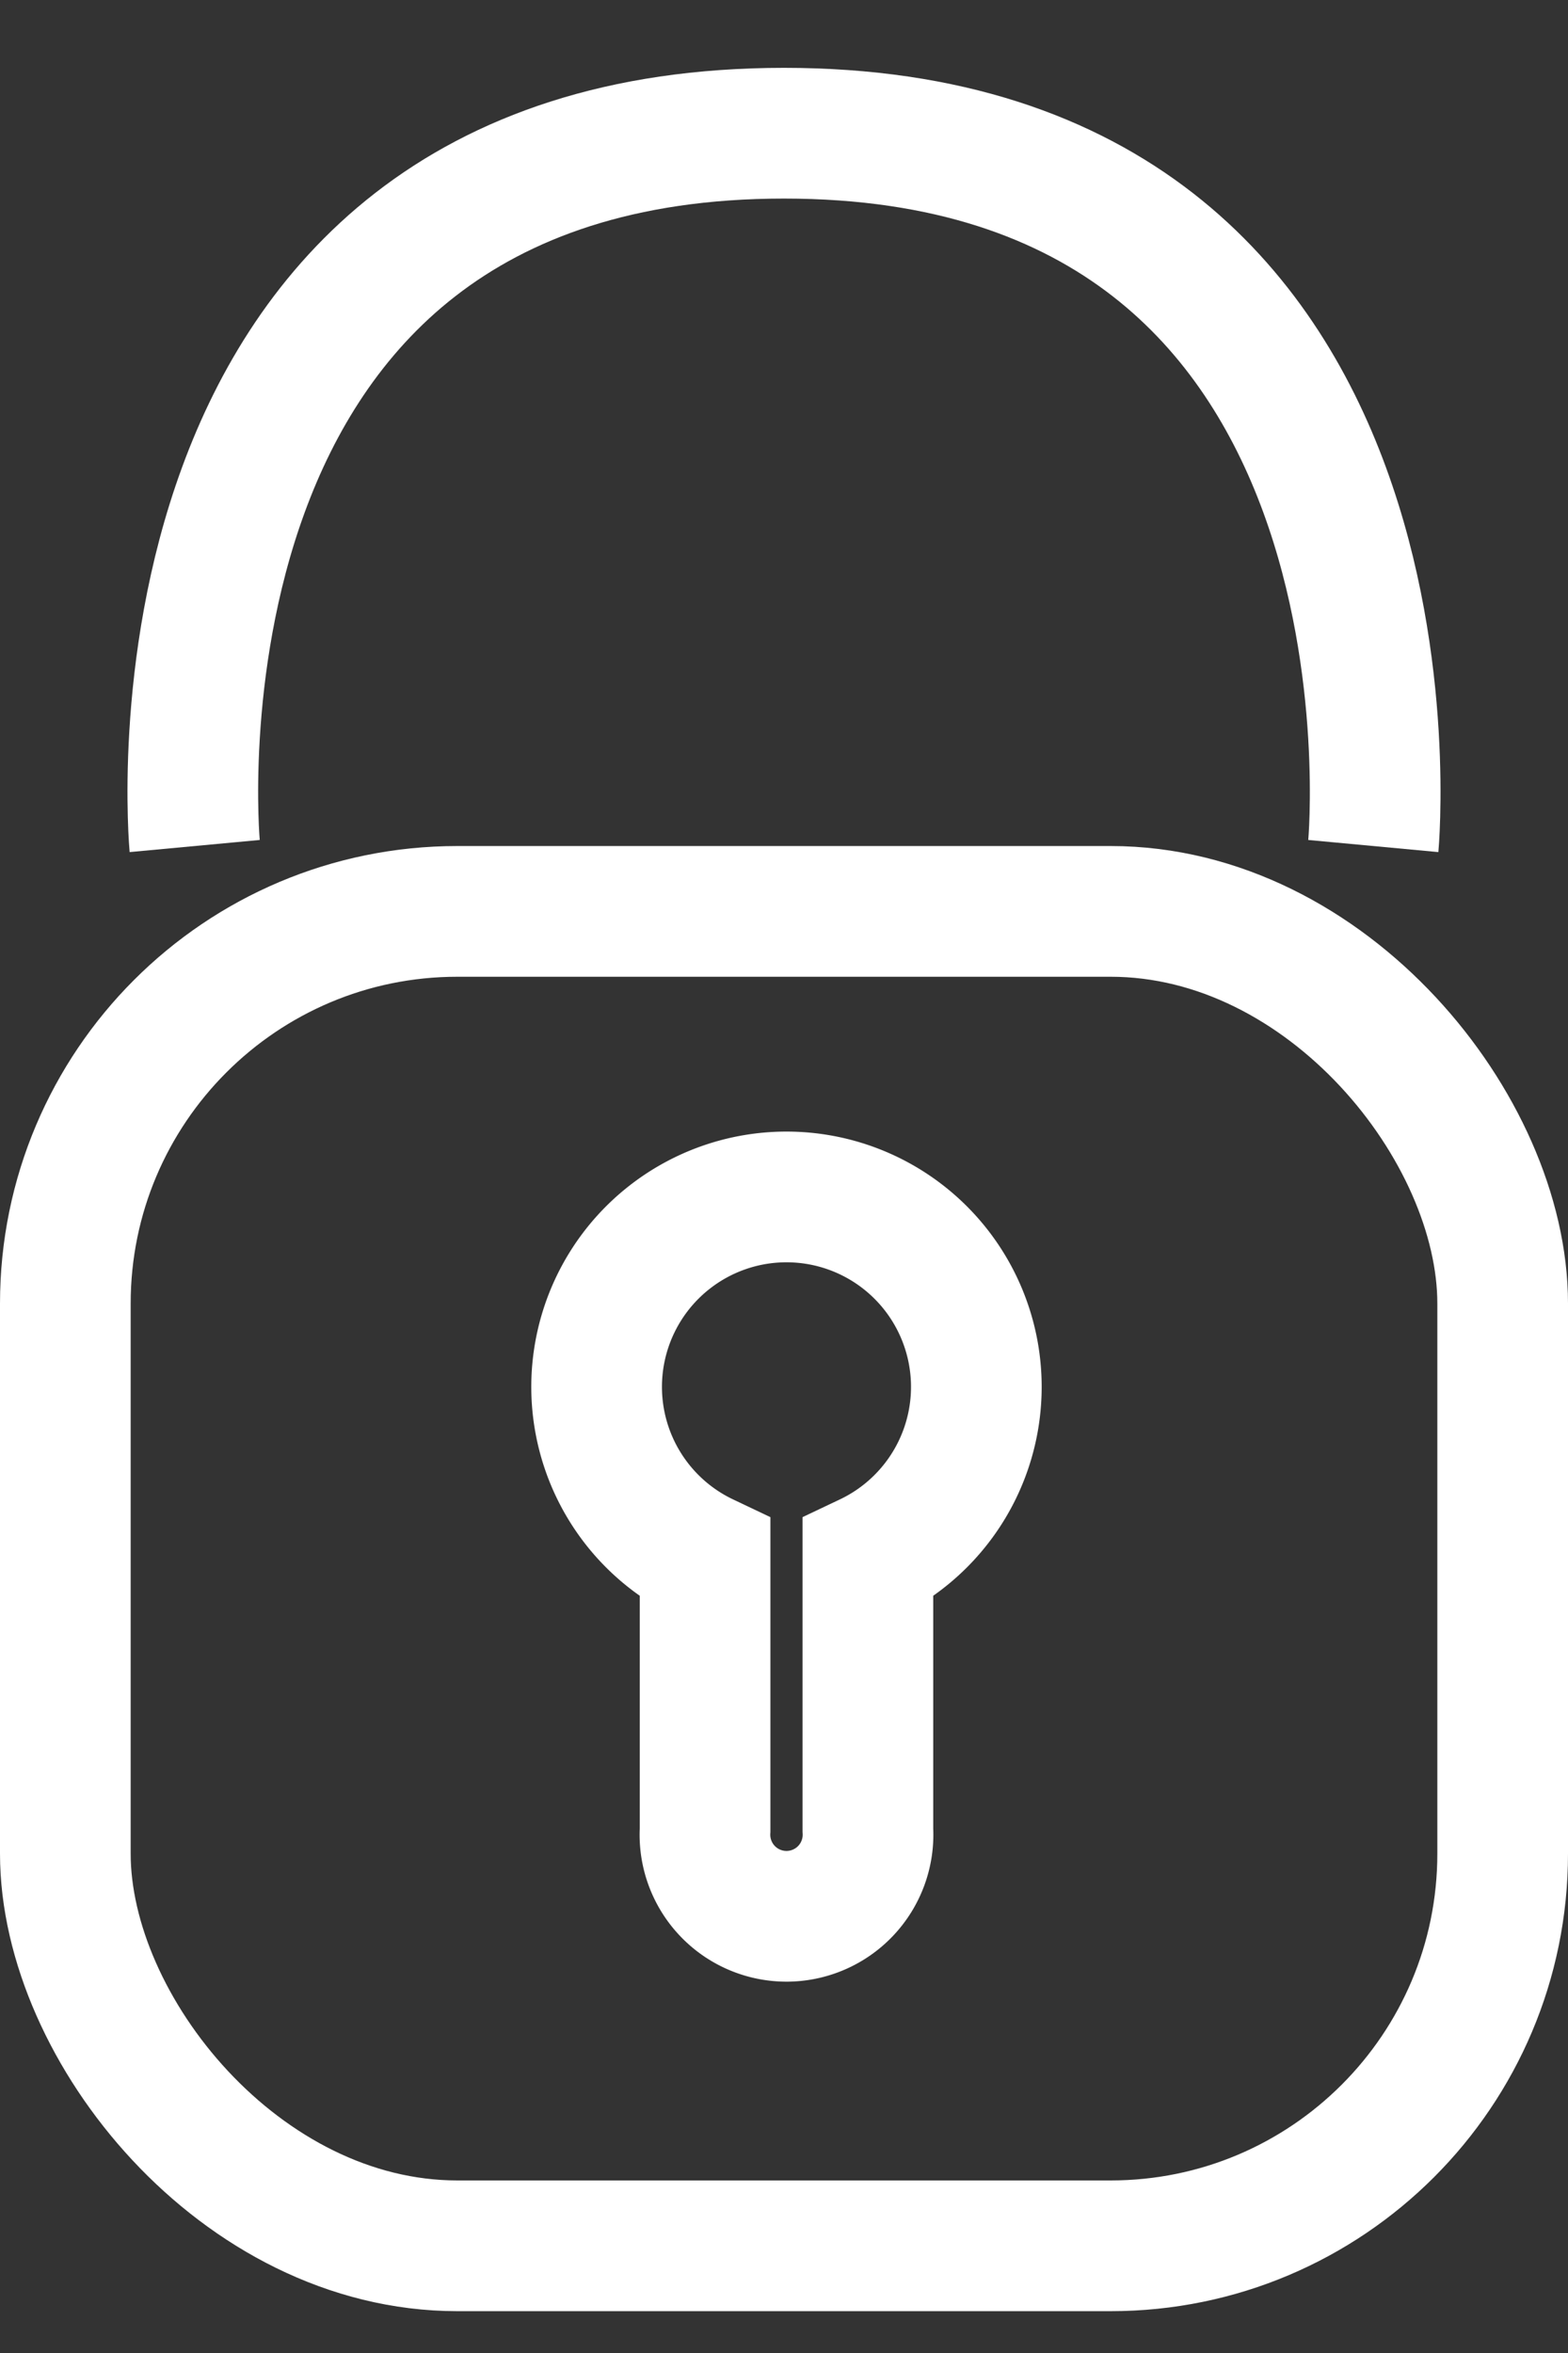 <svg xmlns="http://www.w3.org/2000/svg" width="12" height="18" viewBox="0 0 12 18">
    <rect x="0" y="0" width="12" height="18" fill="#333333" stroke="none"/>
    <g fill="none" fill-rule="evenodd" stroke="#FFF" transform="translate(0 1)">
        <path d="M1.49 5.472S.982.019 6 .019s4.51 5.453 4.51 5.453"/>
        <rect width="11" height="10.208" x=".5" y="5.972" rx="3"/>
        <path d="M5.396 10.922a1.453 1.453 0 1 1 1.246 0V13a.624.624 0 1 1-1.246 0v-2.078z"/>
    </g>
</svg>
